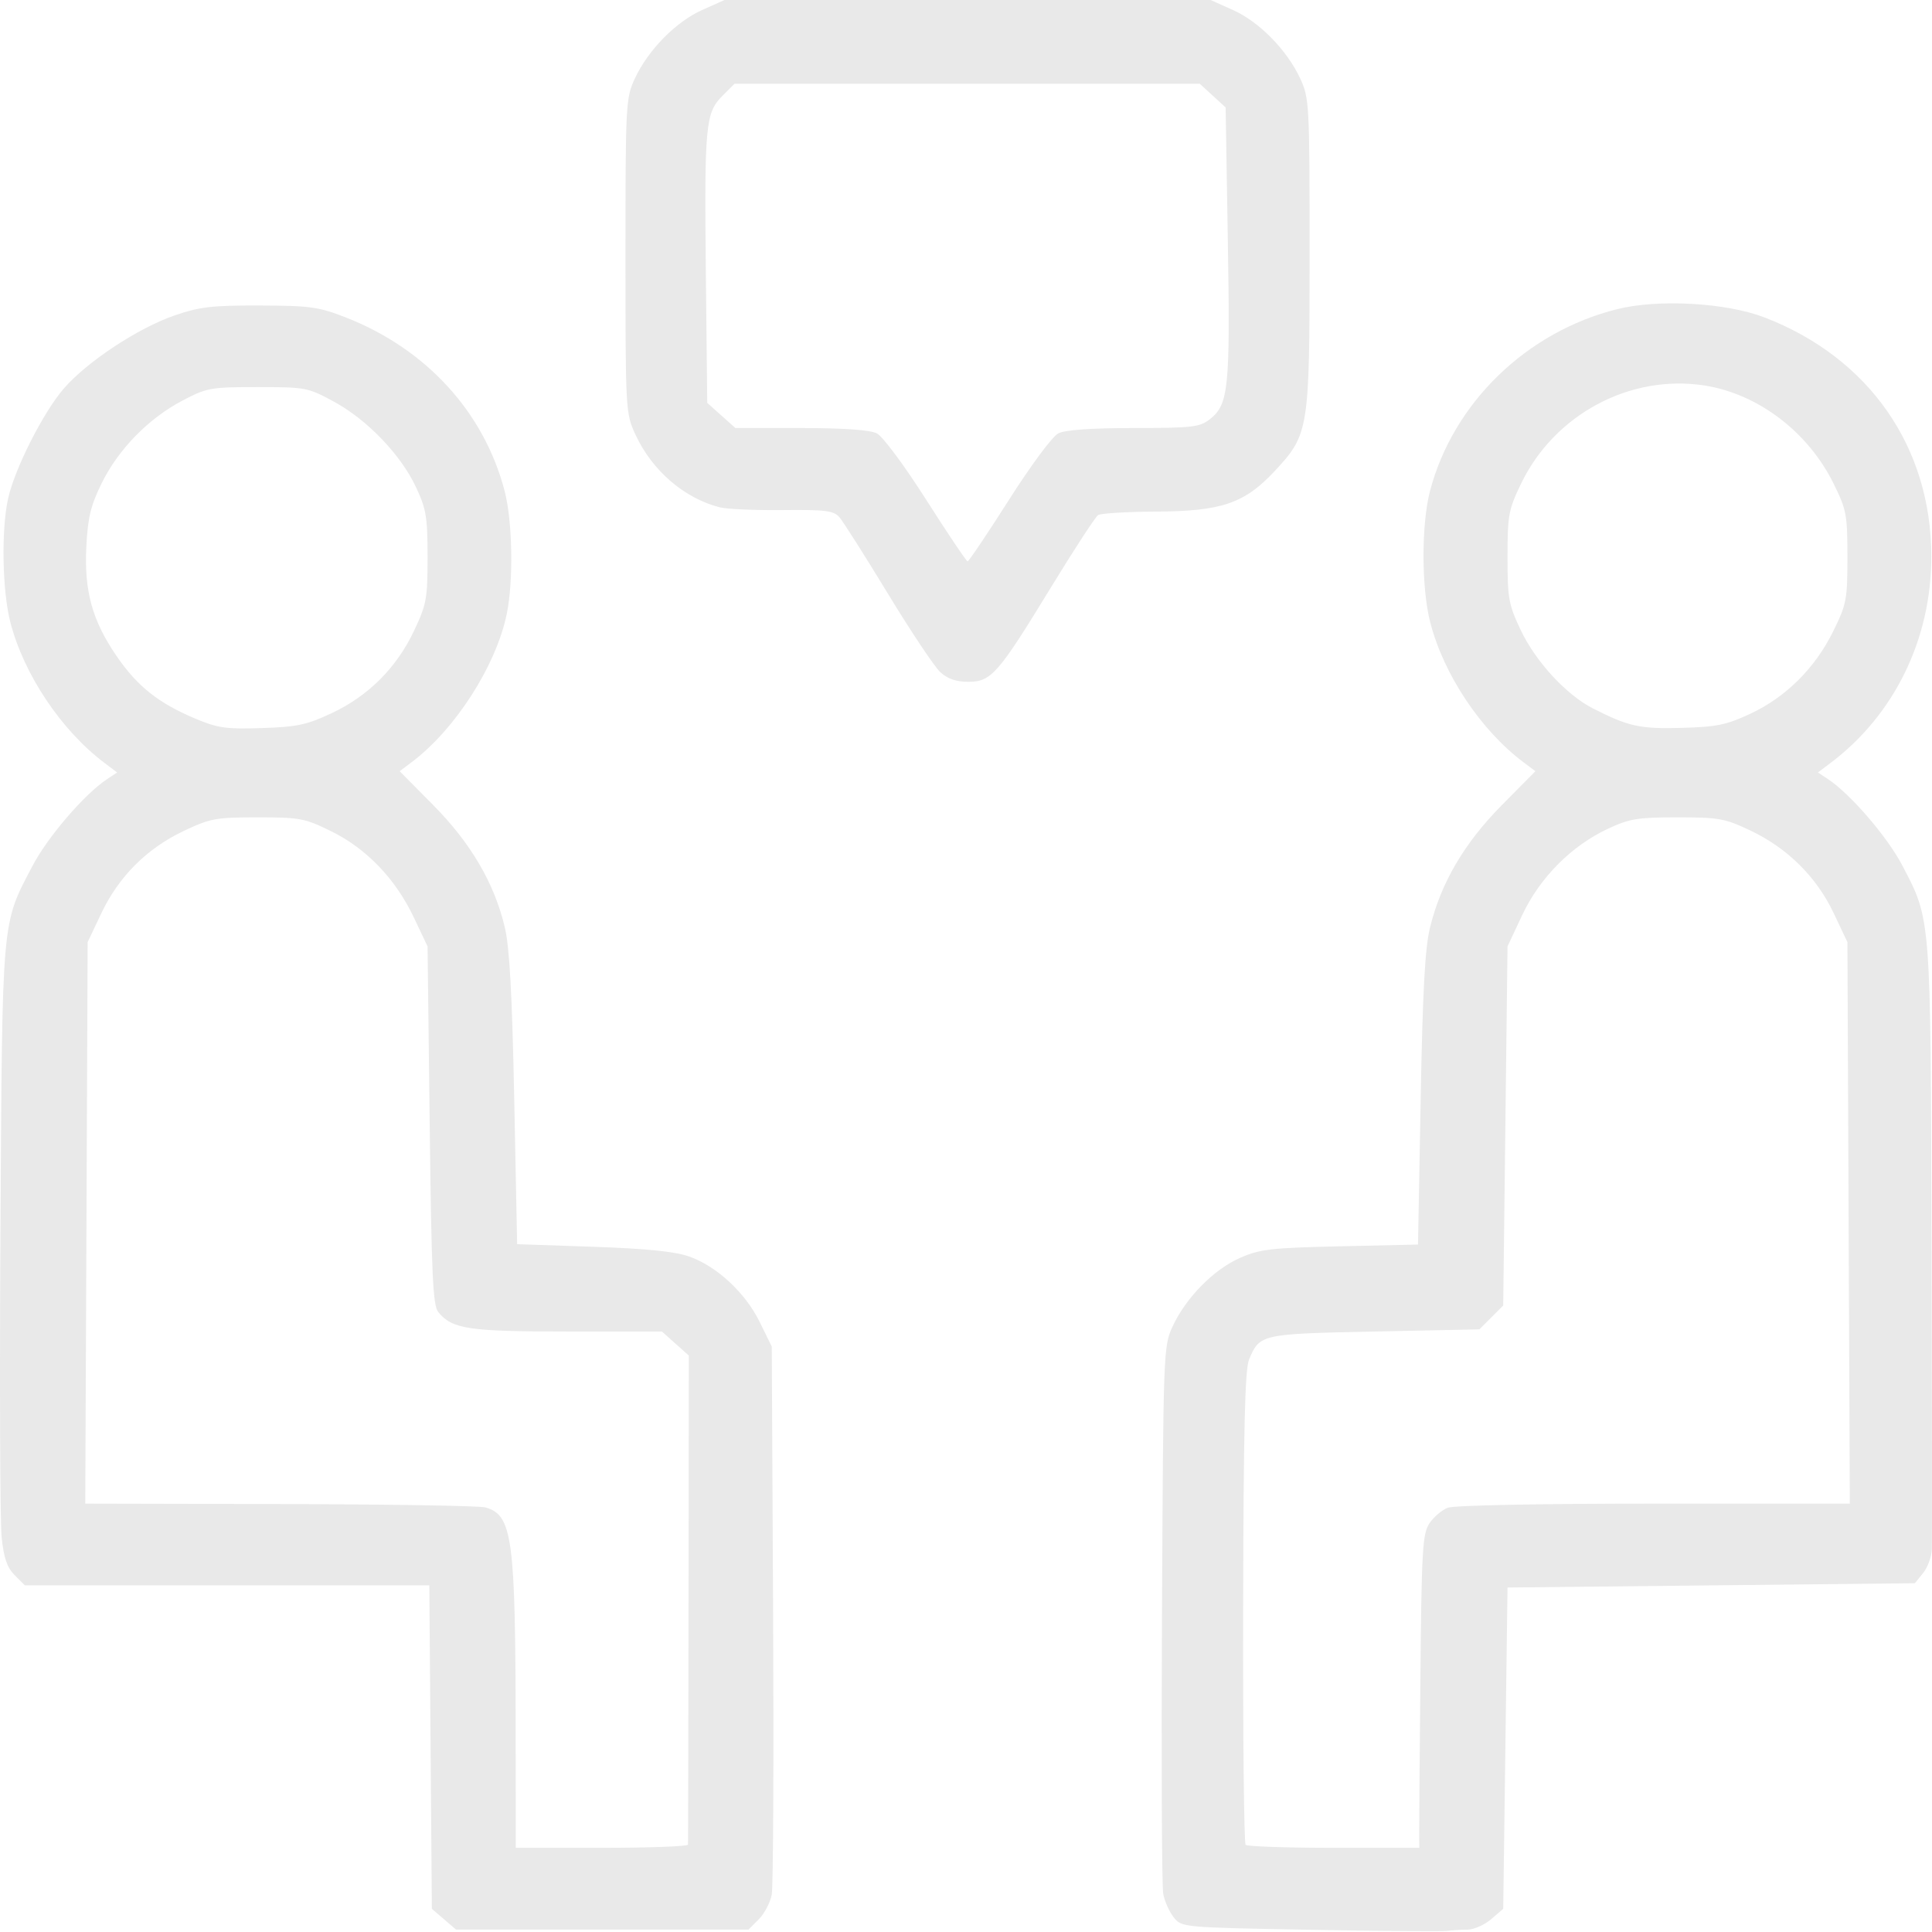 <svg width="252" height="252" viewBox="0 0 252 252" fill="none" xmlns="http://www.w3.org/2000/svg">
<path d="M170.907 251.711C154.237 251.405 154.156 251.398 153.106 250.101C152.527 249.384 151.904 247.995 151.724 247.014C151.543 246.033 151.472 229.573 151.565 210.435C151.733 176.141 151.753 175.602 152.949 173.016C154.674 169.283 158.287 165.601 161.71 164.089C164.337 162.928 165.705 162.768 174.801 162.562L184.958 162.332L185.304 143.451C185.564 129.236 185.865 123.683 186.524 120.98C187.939 115.17 191 109.955 195.902 105.005L200.271 100.592L198.732 99.438C193.143 95.244 188.315 88.006 186.553 81.177C185.393 76.681 185.382 68.369 186.531 64.011C189.55 52.555 199.103 43.283 210.937 40.324C216.298 38.983 225.141 39.477 230.135 41.397C243.776 46.64 251.912 58.297 251.912 72.6C251.912 83.368 247.085 93.252 238.765 99.518L237.123 100.755L238.484 101.661C241.383 103.59 246.173 109.16 248.108 112.85C251.878 120.043 251.819 119.278 251.94 161.891C252 183.034 252.018 201.126 251.98 202.095C251.943 203.064 251.429 204.453 250.839 205.182L249.767 206.507L223.2 206.788L196.633 207.068L196.352 228.022L196.072 248.977L194.497 250.331C193.631 251.075 192.242 251.688 191.41 251.692C190.579 251.696 189.393 251.771 188.776 251.859C188.158 251.946 180.117 251.88 170.907 251.711ZM185.11 239.478C185.1 238.629 185.171 229.452 185.267 219.085C185.423 202.164 185.543 200.079 186.436 198.716C186.984 197.88 188.066 196.956 188.842 196.661C189.663 196.348 200.909 196.124 215.766 196.124H241.28L241.124 159.505L240.968 122.886L239.181 119.112C236.946 114.395 233.156 110.63 228.341 108.344C224.985 106.75 224.223 106.611 218.801 106.611C213.573 106.611 212.543 106.782 209.679 108.124C204.942 110.344 200.824 114.506 198.537 119.384L196.633 123.448L196.352 146.866L196.071 170.285L194.517 171.84L192.962 173.395L179.308 173.676C164.443 173.982 164.309 174.011 162.92 177.333C162.383 178.618 162.197 186.398 162.148 209.632C162.112 226.465 162.26 240.414 162.475 240.63C162.69 240.845 167.875 241.021 173.997 241.021H185.128L185.11 239.478ZM228.343 93.079C232.972 90.907 236.753 87.137 239.118 82.333C240.856 78.802 240.968 78.216 240.968 72.658C240.968 67.138 240.848 66.498 239.175 63.1C235.853 56.35 229.33 51.382 222.354 50.287C212.624 48.76 202.733 54.055 198.384 63.117C196.766 66.488 196.633 67.214 196.633 72.658C196.633 78.077 196.772 78.844 198.362 82.2C200.3 86.288 204.3 90.629 207.753 92.391C212.408 94.765 213.903 95.094 219.362 94.941C223.95 94.812 225.202 94.552 228.343 93.079ZM57.905 250.33L56.33 248.977L56.164 227.882L55.998 206.788H29.622H3.245L1.92 205.463C0.926 204.469 0.501 203.245 0.217 200.552C0.008 198.58 -0.062 180.425 0.06 160.207C0.307 119.291 0.185 120.661 4.262 112.902C6.225 109.167 11.009 103.597 13.917 101.661L15.279 100.755L13.637 99.518C7.986 95.263 3.107 87.972 1.349 81.158C0.295 77.076 0.151 69.112 1.055 65.033C1.926 61.106 5.653 53.752 8.341 50.657C11.377 47.162 18.005 42.79 22.755 41.15C26.034 40.018 27.638 39.831 33.882 39.85C40.469 39.871 41.559 40.022 45.106 41.407C55.603 45.509 63.159 53.777 65.831 64.085C66.853 68.029 66.983 75.775 66.101 80.067C64.707 86.841 59.371 95.155 53.669 99.437L52.13 100.592L56.5 105.005C61.422 109.976 64.491 115.219 65.85 120.98C66.467 123.592 66.8 129.706 67.075 143.427L67.452 162.284L77.324 162.621C84.223 162.857 87.99 163.233 89.831 163.87C93.454 165.123 97.205 168.592 99.091 172.434L100.666 175.64L100.84 210.435C100.936 229.573 100.856 246.079 100.662 247.117C100.469 248.155 99.707 249.607 98.97 250.344L97.63 251.684H78.555H59.479L57.905 250.33ZM89.745 240.6C89.757 240.369 89.785 225.922 89.807 208.496L89.847 176.812L88.092 175.244L86.337 173.676H73.981C61.115 173.676 59.004 173.359 57.172 171.152C56.464 170.299 56.285 166.429 56.049 146.793L55.769 123.448L53.981 119.674C51.599 114.646 47.818 110.698 43.212 108.43C39.755 106.729 39.137 106.611 33.613 106.611C28.144 106.611 27.431 106.743 23.948 108.393C19.163 110.659 15.481 114.342 13.215 119.126L11.433 122.886L11.277 159.505L11.121 196.124L36.532 196.18C50.507 196.211 62.551 196.407 63.294 196.615C66.851 197.61 67.24 200.487 67.261 226.009L67.274 241.021H78.498C84.671 241.021 89.732 240.832 89.745 240.6ZM43.254 93.027C48.036 90.784 51.712 87.114 53.987 82.311C55.637 78.83 55.769 78.114 55.769 72.658C55.769 67.431 55.598 66.401 54.256 63.537C52.271 59.301 47.892 54.74 43.547 52.384C40.156 50.545 39.867 50.49 33.601 50.49C27.445 50.49 26.992 50.572 23.78 52.261C19.368 54.582 15.441 58.601 13.263 63.025C11.844 65.907 11.46 67.48 11.264 71.22C10.957 77.073 12.025 80.947 15.23 85.608C17.936 89.541 20.677 91.714 25.485 93.737C28.414 94.969 29.495 95.122 34.162 94.967C38.753 94.815 40.016 94.546 43.254 93.027ZM122.644 87.671C121.889 86.976 118.814 82.367 115.811 77.428C112.808 72.49 109.96 68.002 109.481 67.457C108.736 66.607 107.679 66.474 102.113 66.532C98.539 66.57 94.857 66.412 93.931 66.182C89.278 65.027 85.045 61.383 82.875 56.664C81.603 53.898 81.585 53.559 81.585 33.373C81.585 13.565 81.624 12.803 82.797 10.265C84.514 6.55 88.133 2.855 91.559 1.318L94.492 0.002L126.201 0.001L157.909 0L160.843 1.317C164.269 2.855 167.888 6.551 169.604 10.265C170.776 12.8 170.817 13.571 170.817 33.093C170.817 56.127 170.729 56.67 166.213 61.498C162.326 65.654 159.316 66.681 150.894 66.727C147.036 66.748 143.587 66.955 143.23 67.186C142.874 67.418 140.096 71.679 137.057 76.654C130.176 87.923 129.289 88.933 126.287 88.933C124.716 88.933 123.596 88.545 122.644 87.671ZM131.587 65.222C134.446 60.724 137.265 56.922 138.03 56.532C138.929 56.073 142.263 55.836 147.872 55.83C155.572 55.822 156.49 55.715 157.82 54.669C160.251 52.757 160.47 50.597 160.156 31.608L159.865 14.012L158.177 12.468L156.488 10.925H126.149H95.809L94.217 12.517C92.017 14.717 91.863 16.39 92.069 35.805L92.248 52.548L94.08 54.185L95.913 55.822L104.463 55.83C110.122 55.837 113.473 56.073 114.376 56.532C115.147 56.924 117.952 60.7 120.83 65.221C123.63 69.619 126.051 73.218 126.211 73.219C126.371 73.219 128.79 69.621 131.587 65.222Z" fill="#E9E9E9"/>
</svg>
